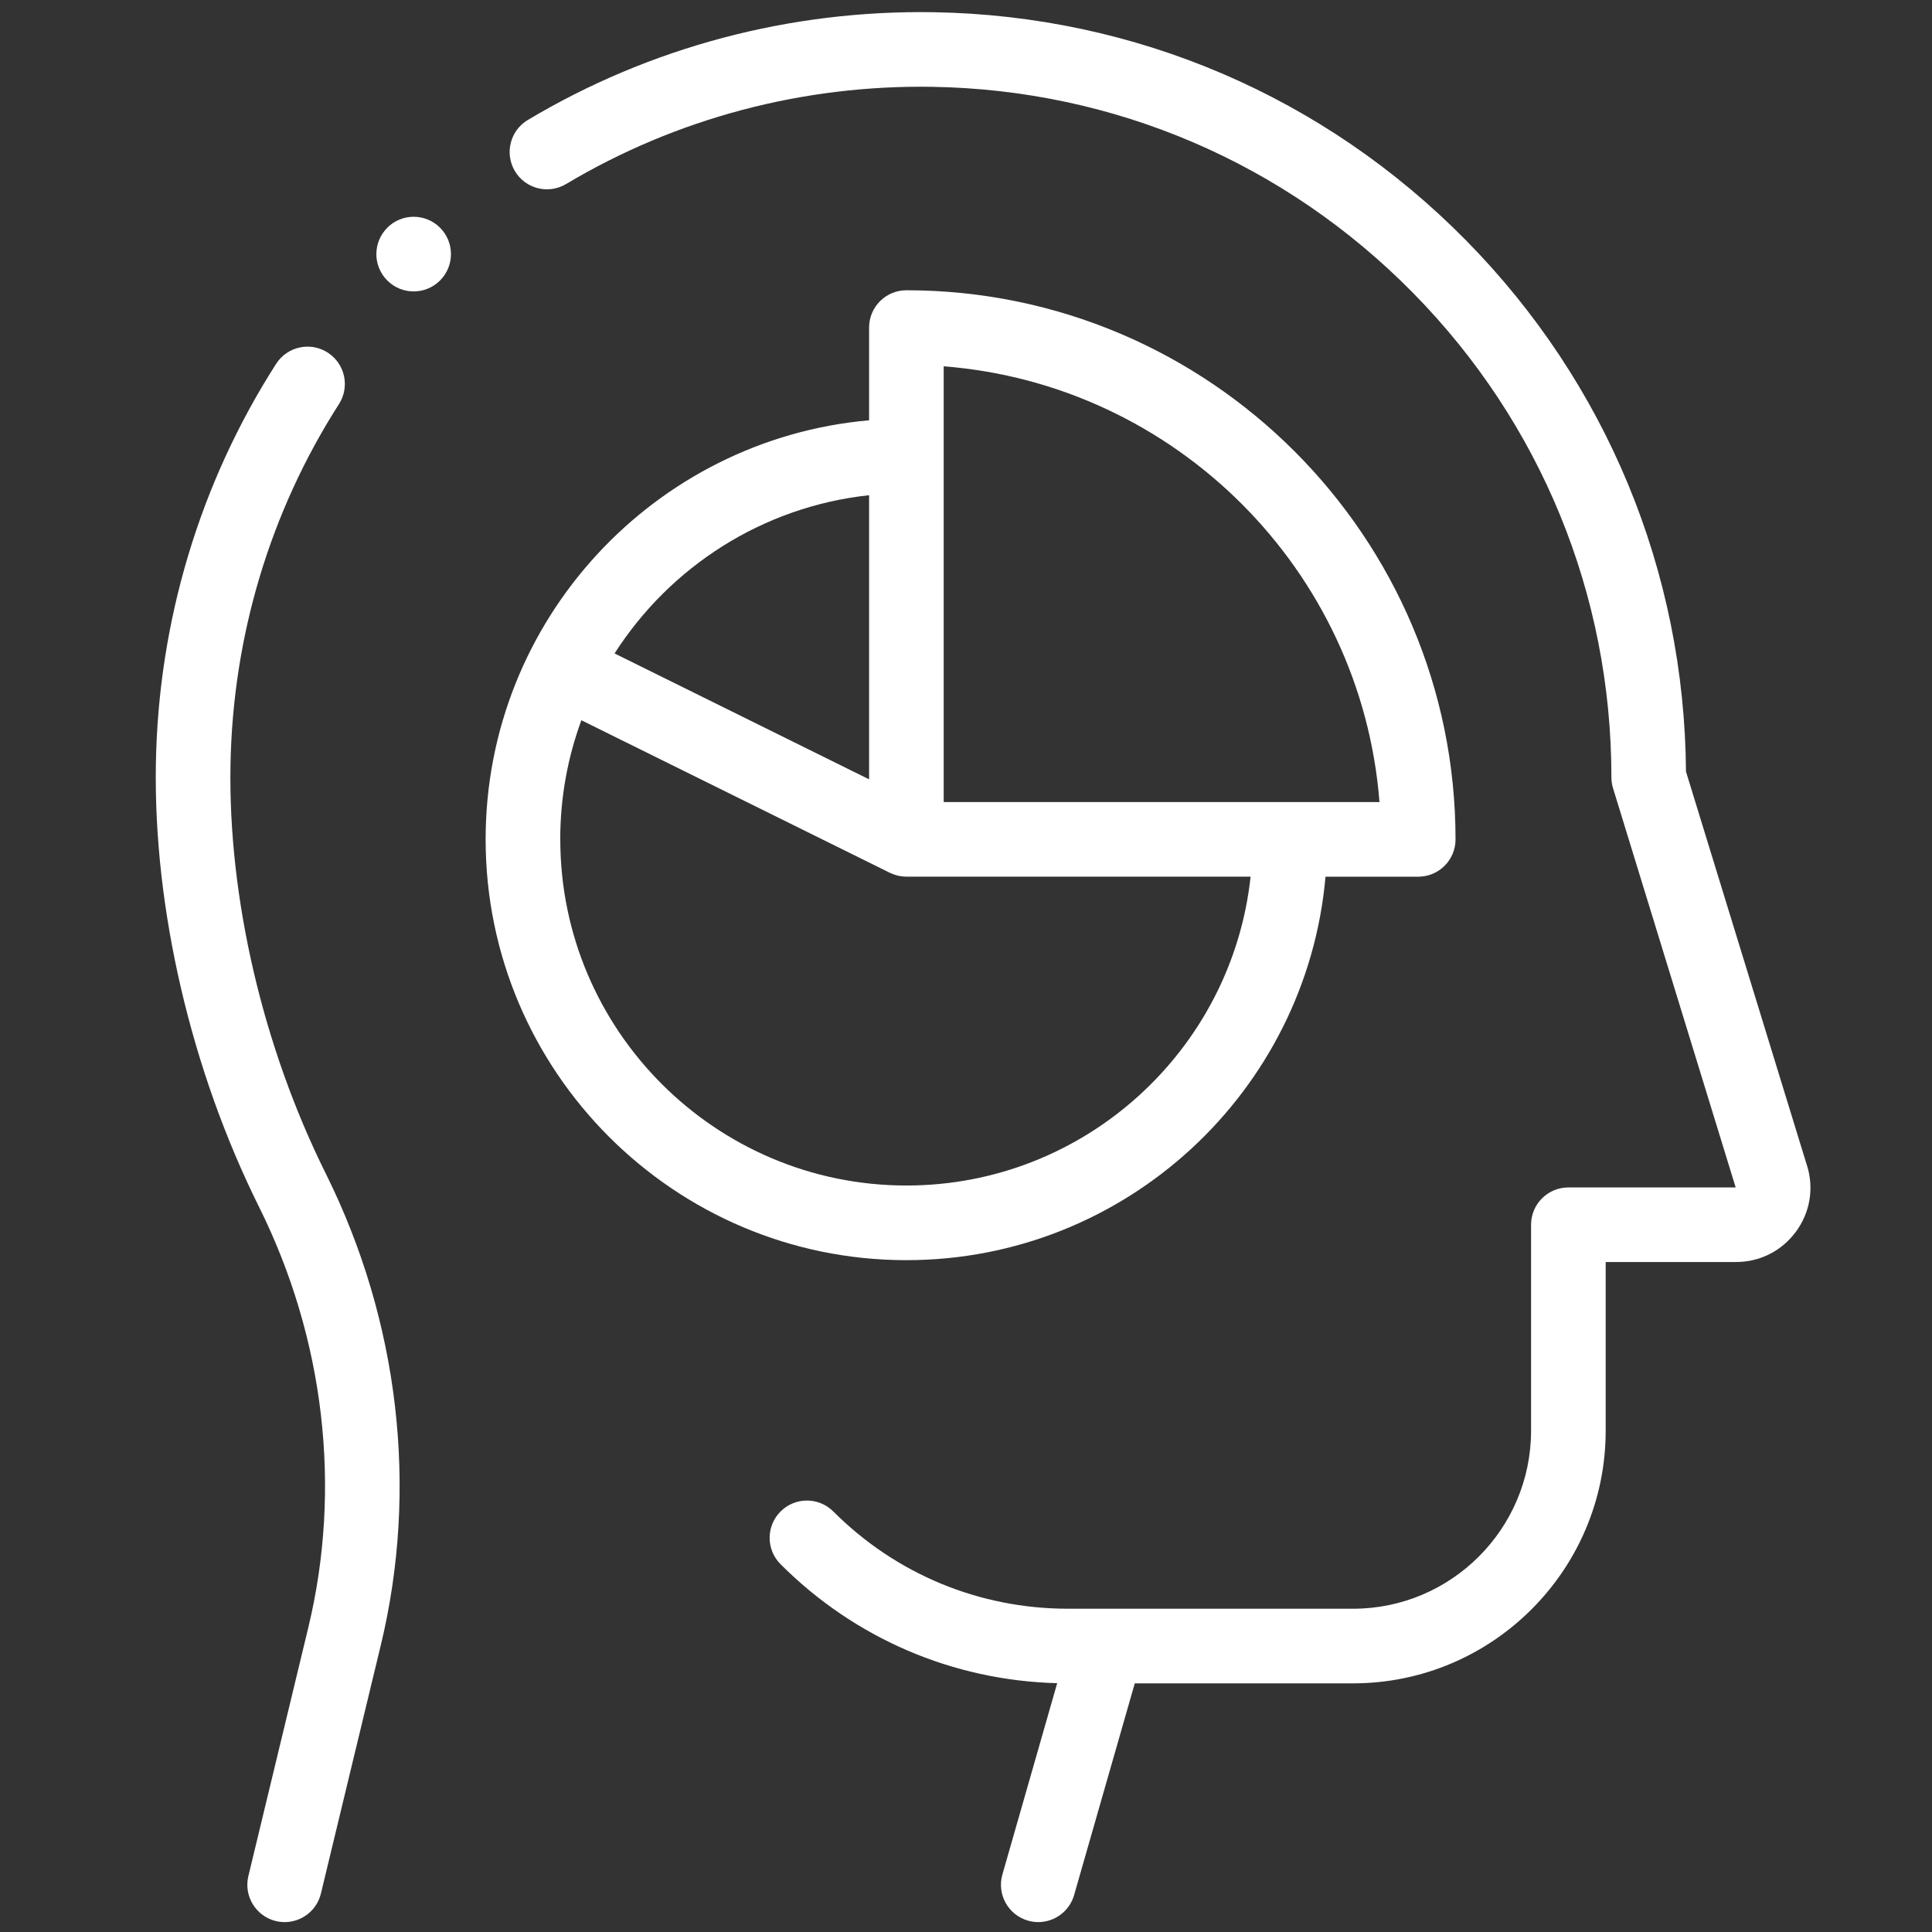<svg xmlns="http://www.w3.org/2000/svg" xmlns:xlink="http://www.w3.org/1999/xlink" id="Layer_1" viewBox="0 0 50 50"><rect x="0" y="0" width="50" height="50" fill="#333333" stroke="none"/><defs><style>      .st0 {        fill: #fff;      }    </style></defs><path class="st0" d="M46.767,30.172l-3.134-10.204c-.037-5.178-2.056-10.055-5.692-13.747C34.273,2.498,29.379.401,24.158.316c-3.712-.06-7.342.904-10.498,2.789-.458.273-.607.866-.334,1.324.273.458.866.607,1.324.334,2.847-1.7,6.125-2.57,9.477-2.516,4.711.076,9.128,1.969,12.438,5.329,3.313,3.364,5.138,7.817,5.138,12.539,0,.096.014.192.042.283l3.174,10.333h-4.33c-.533,0-.965.432-.965.965v5.331c0,2.54-2.067,4.607-4.607,4.607h-7.374c-2.296,0-4.454-.894-6.077-2.517-.377-.377-.988-.377-1.365,0-.377.377-.377.988,0,1.365,1.921,1.921,4.454,3.008,7.159,3.079l-1.418,4.951c-.147.513.15,1.047.662,1.194.089.025.178.038.266.038.42,0,.806-.276.928-.7l1.57-5.479h5.649c3.605,0,6.538-2.933,6.538-6.538v-4.366h3.373c.617,0,1.181-.285,1.548-.781.367-.496.473-1.119.292-1.709Z"></path><path class="st0" d="M5.965,19.804c.057-3.335,1.027-6.567,2.807-9.346.288-.449.157-1.046-.292-1.334-.449-.288-1.046-.157-1.334.292-1.973,3.08-3.049,6.661-3.112,10.354-.064,3.745.91,7.925,2.671,11.467,1.693,3.405,2.145,7.271,1.274,10.884l-1.551,6.431c-.125.518.194,1.04.712,1.165.076.018.152.027.227.027.436,0,.831-.297.938-.739l1.551-6.431c.977-4.054.472-8.385-1.422-12.196-1.628-3.274-2.528-7.128-2.469-10.574Z"></path><path class="st0" d="M10.023,5.894c-.377.377-.377.988,0,1.365h0c.188.189.435.283.682.283s.494-.094.683-.283c.377-.377.377-.989,0-1.366s-.988-.377-1.365,0Z"></path><path class="st0" d="M34.304,22.689h2.4c.533,0,.965-.432.965-.965,0-7.837-6.376-14.212-14.212-14.212-.533,0-.965.432-.965.965v2.4c-5.554.49-9.924,5.168-9.924,10.847,0,6.004,4.885,10.889,10.889,10.889,5.679,0,10.357-4.37,10.847-9.924ZM24.423,9.48c6.004.469,10.809,5.274,11.278,11.278h-11.278v-11.278ZM22.492,12.817v7.352l-6.587-3.258c1.429-2.235,3.821-3.797,6.587-4.095ZM14.499,21.723c0-1.083.193-2.121.547-3.083l7.984,3.948c.006.003.012.005.017.007.023.011.046.021.07.029.011.004.021.008.032.012.022.007.044.014.067.02.012.003.024.007.036.009.02.004.041.008.062.011.014.002.028.005.042.006.018.002.036.002.054.003.016,0,.032.003.048.003.002,0,.005,0,.007,0h8.9c-.483,4.487-4.293,7.993-8.907,7.993-4.94,0-8.958-4.019-8.958-8.958Z"></path></svg>